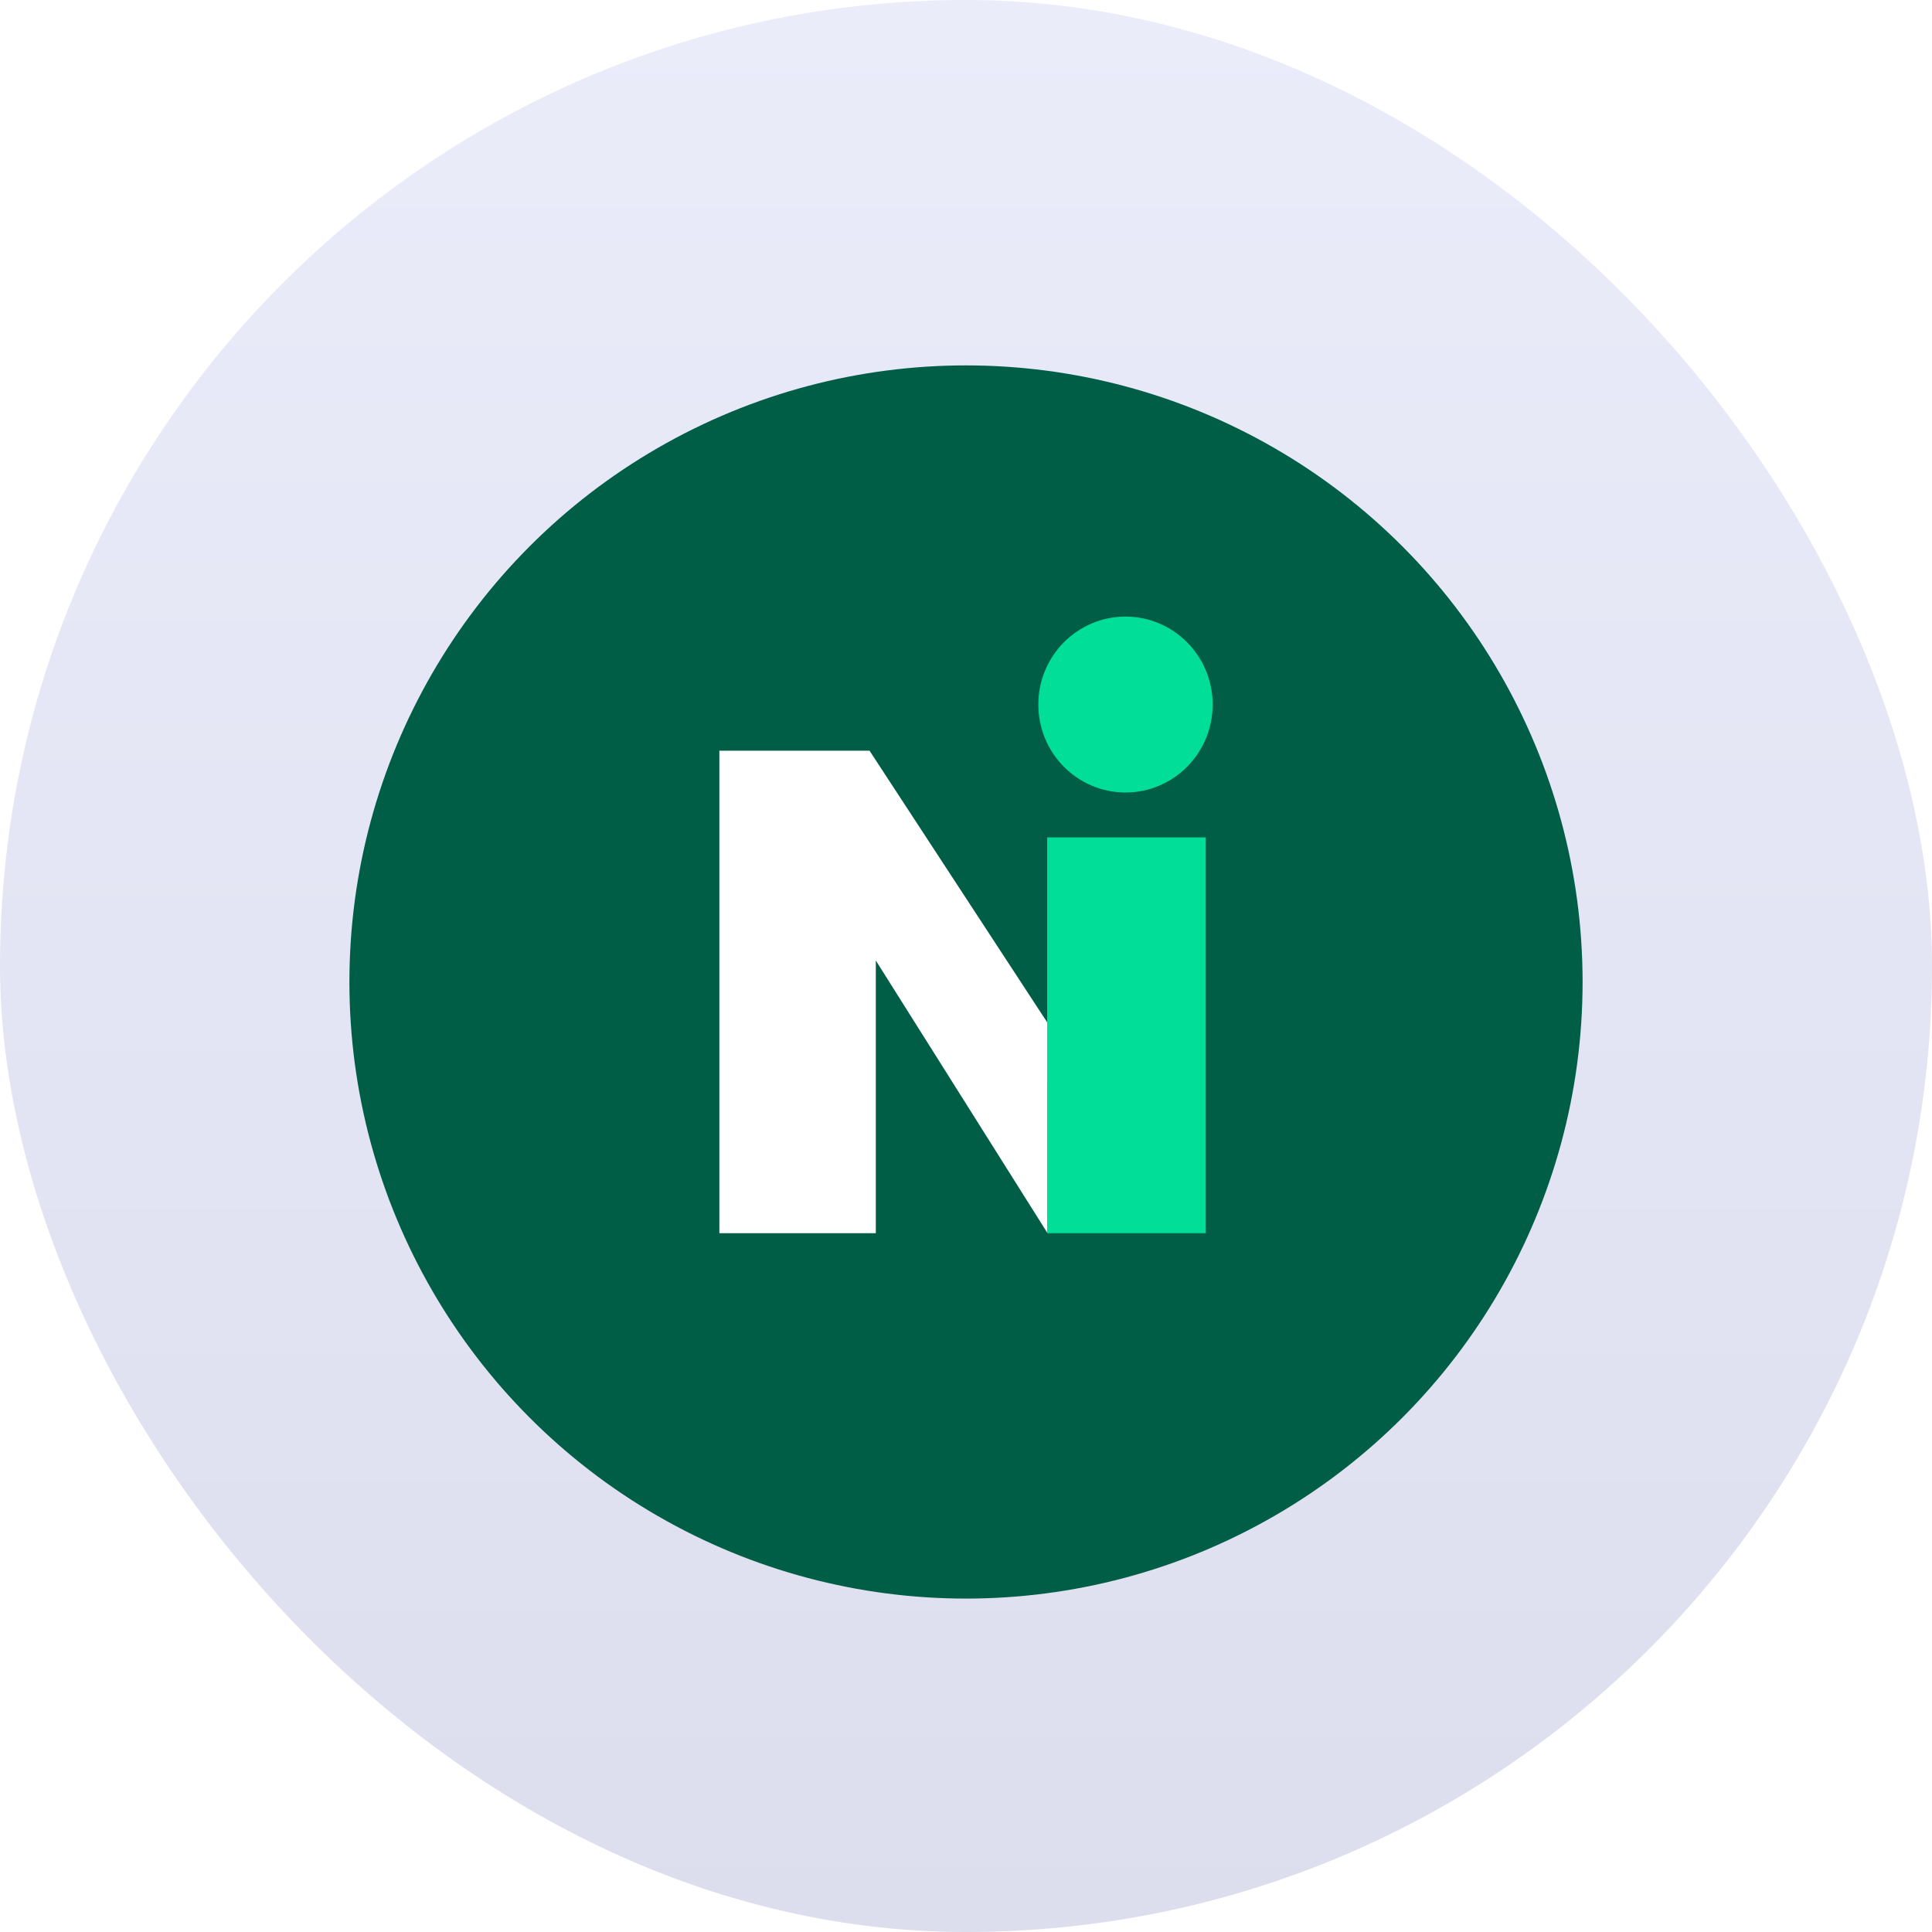 <svg width="94" height="94" viewBox="0 0 94 94" fill="none" xmlns="http://www.w3.org/2000/svg">
<rect width="94" height="94" rx="47" fill="url(#paint0_linear_37_25)"/>
<g filter="url(#filter0_i_37_25)">
<circle cx="47" cy="47" r="30" fill="#005E47"/>
</g>
<path d="M51.073 49.93L42.306 36.524H35V60H42.612V46.732L50.962 59.991C50.962 59.991 50.913 49.93 51.073 49.93Z" fill="white"/>
<path d="M58.665 40.743H50.949V60H58.665V40.743Z" fill="#00DE98"/>
<path d="M54.76 38.558C57.102 38.558 59.001 36.642 59.001 34.279C59.001 31.916 57.102 30 54.76 30C52.418 30 50.519 31.916 50.519 34.279C50.519 36.642 52.418 38.558 54.76 38.558Z" fill="#00DE98"/>
<defs>
<filter id="filter0_i_37_25" x="17" y="17" width="60" height="60.778" filterUnits="userSpaceOnUse" color-interpolation-filters="sRGB">
<feFlood flood-opacity="0" result="BackgroundImageFix"/>
<feBlend mode="normal" in="SourceGraphic" in2="BackgroundImageFix" result="shape"/>
<feColorMatrix in="SourceAlpha" type="matrix" values="0 0 0 0 0 0 0 0 0 0 0 0 0 0 0 0 0 0 127 0" result="hardAlpha"/>
<feOffset dy="0.778"/>
<feGaussianBlur stdDeviation="6.611"/>
<feComposite in2="hardAlpha" operator="arithmetic" k2="-1" k3="1"/>
<feColorMatrix type="matrix" values="0 0 0 0 1 0 0 0 0 1 0 0 0 0 1 0 0 0 0.6 0"/>
<feBlend mode="normal" in2="shape" result="effect1_innerShadow_37_25"/>
</filter>
<linearGradient id="paint0_linear_37_25" x1="47" y1="0" x2="47" y2="94" gradientUnits="userSpaceOnUse">
<stop stop-color="#EBECFA"/>
<stop offset="1" stop-color="#DCDEEE"/>
</linearGradient>
</defs>
</svg>

